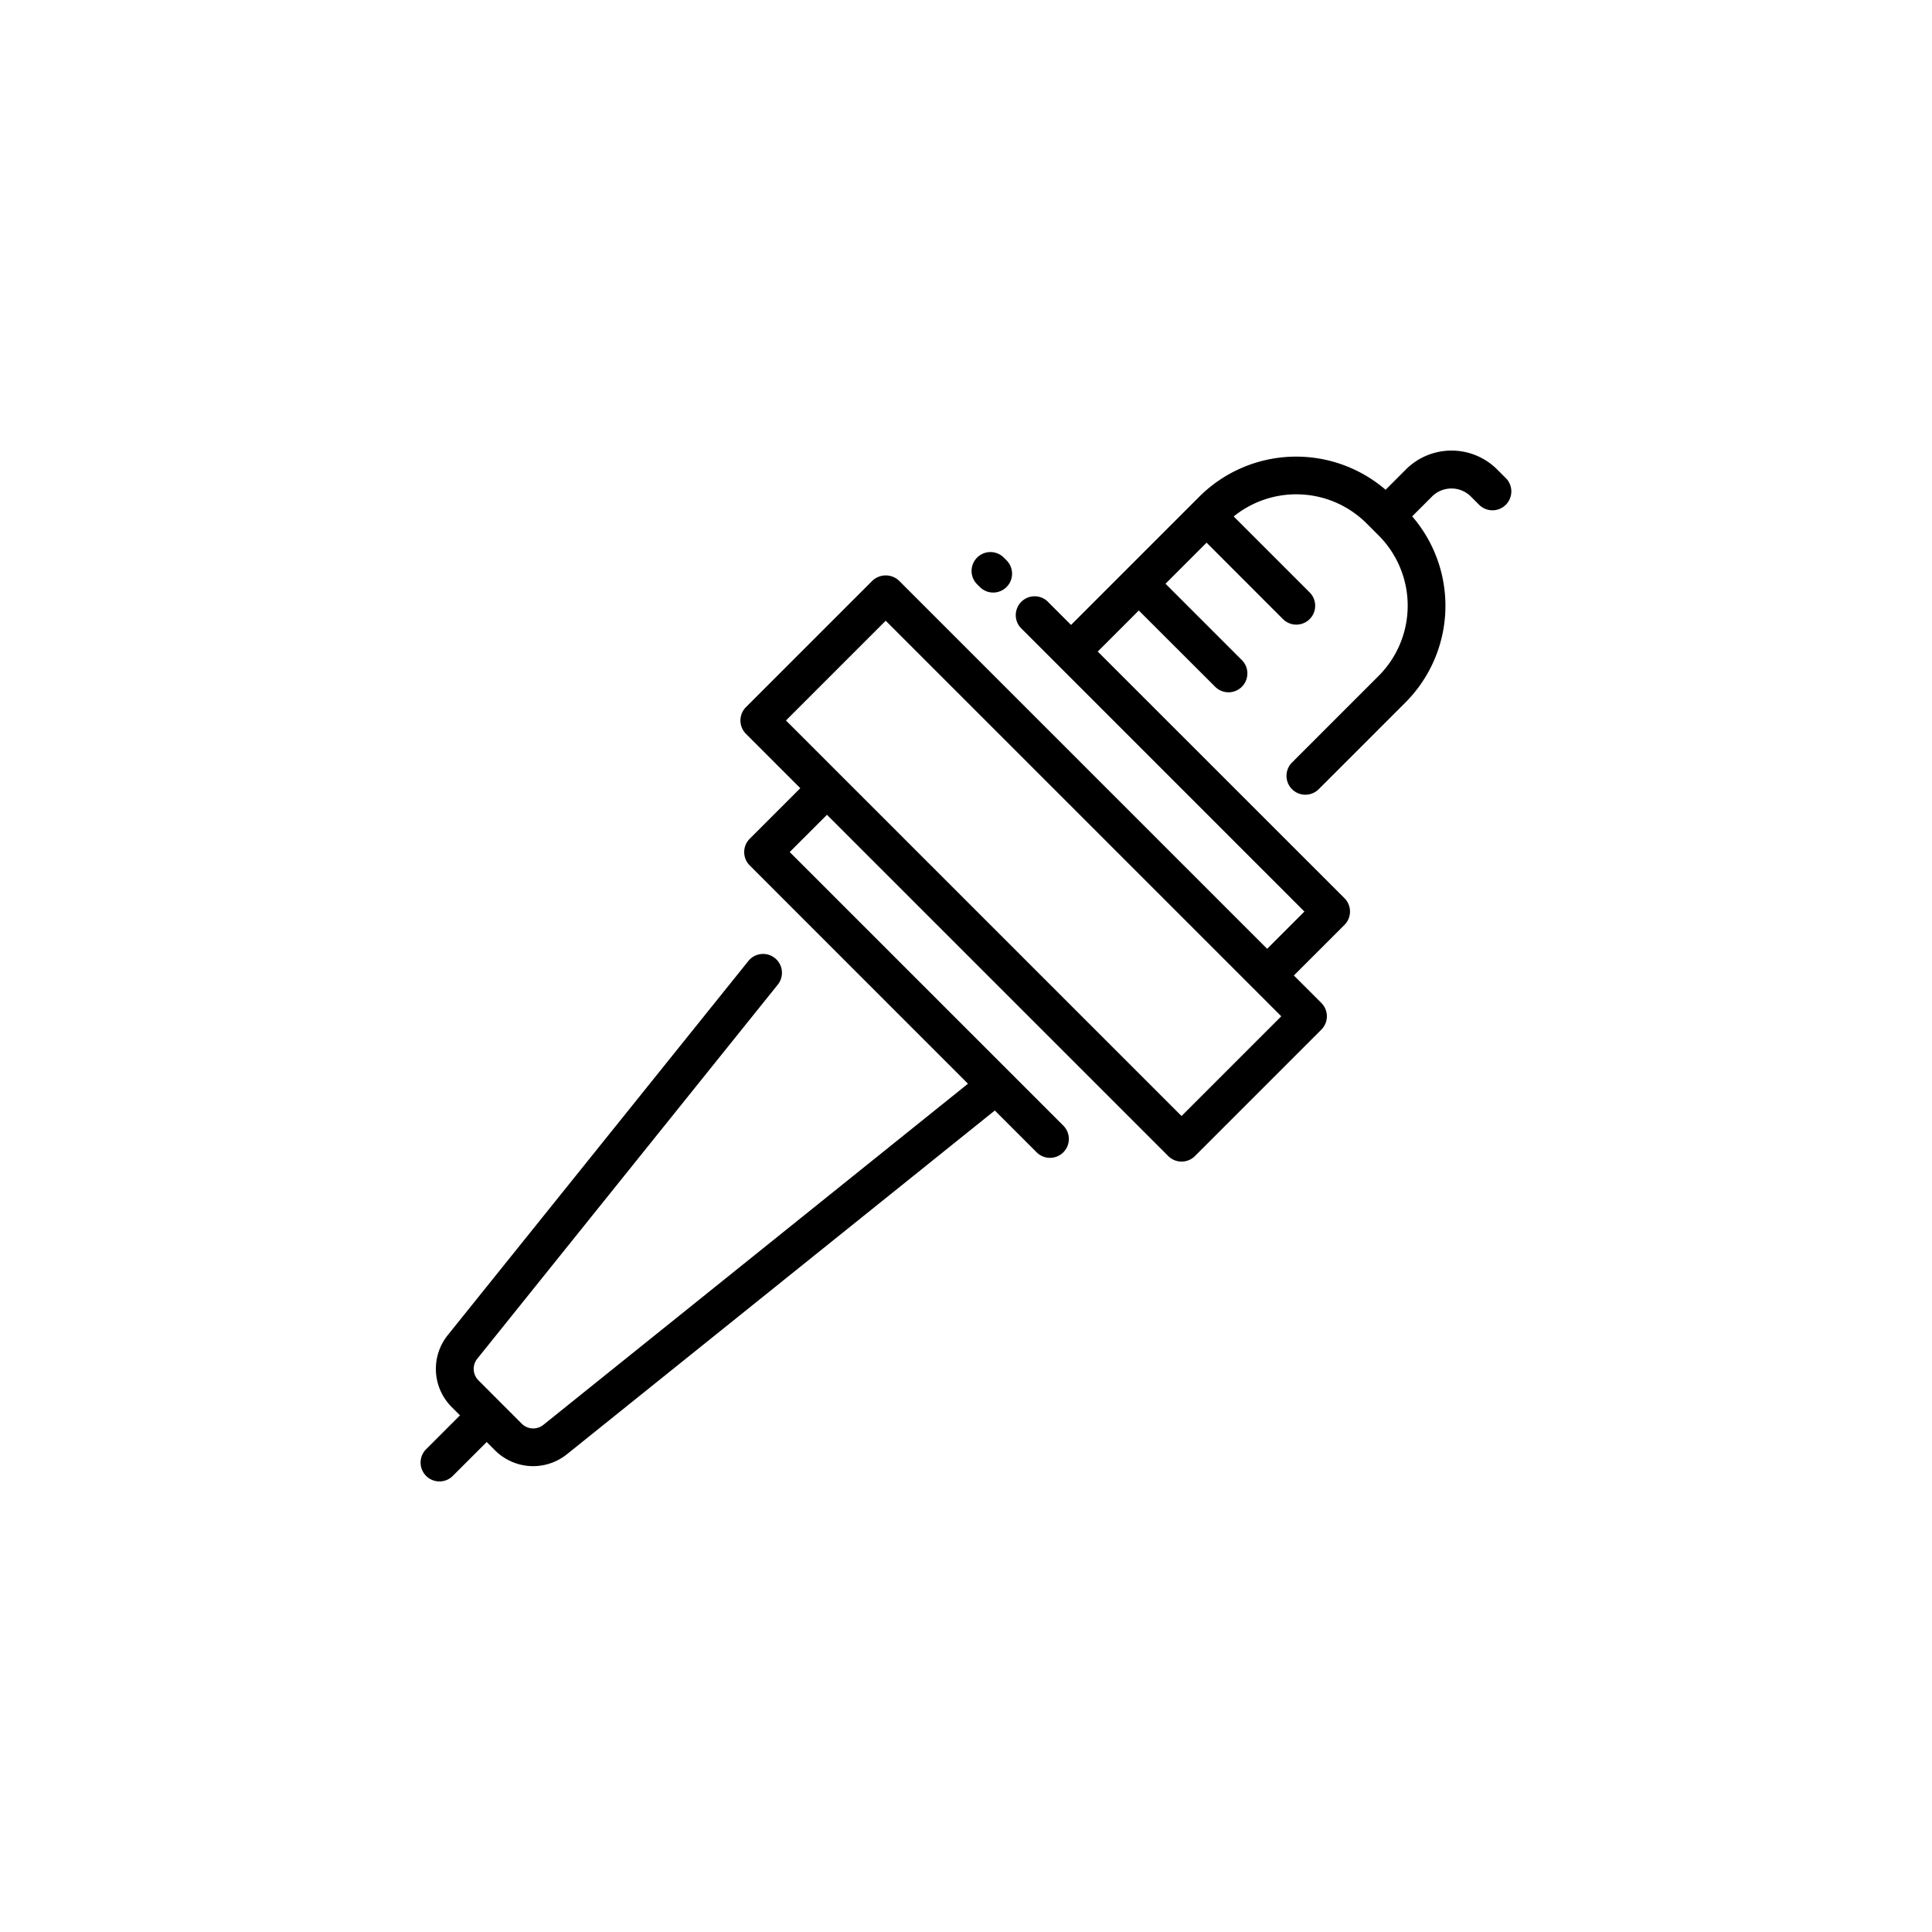 <svg xmlns="http://www.w3.org/2000/svg" id="Layer_1" data-name="Layer 1" viewBox="0 0 128 128" width="512" height="512"><title>MOTORCYCLE SPARK</title><path d="M64.918,38.892a1.25,1.25,0,1,0,1.768-1.768l-.182-.182a1.25,1.25,0,0,0-1.768,1.768Z"></path><path d="M99.769,31.68l-.575-.574a4.279,4.279,0,0,0-6.053,0L91.8,32.448a9.09,9.09,0,0,0-12.341.456l-8.5,8.5-1.6-1.6A1.25,1.25,0,0,0,67.6,41.57L86.42,60.393l-2.468,2.468L59.565,38.474a1.287,1.287,0,0,0-1.767,0L49.422,46.85a1.25,1.25,0,0,0,0,1.768l3.6,3.6-3.351,3.351a1.25,1.25,0,0,0,0,1.768L64.13,71.8,36,94.4a1.075,1.075,0,0,1-1.435-.078L31.7,91.453a1.075,1.075,0,0,1-.079-1.434l19.91-24.785a1.25,1.25,0,0,0-1.949-1.566L29.667,88.453a3.572,3.572,0,0,0,.26,4.768l.549.549-2.245,2.245A1.25,1.25,0,1,0,30,97.782l2.245-2.245.549.549a3.57,3.57,0,0,0,4.768.26L65.909,73.574l2.771,2.77a1.25,1.25,0,1,0,1.768-1.768L52.32,56.45l2.468-2.468L77.4,76.592a1.25,1.25,0,0,0,1.768,0l8.375-8.376a1.25,1.25,0,0,0,0-1.768l-1.82-1.82,3.352-3.352a1.25,1.25,0,0,0,0-1.768L72.729,43.167l2.72-2.72L80.508,45.5a1.25,1.25,0,1,0,1.768-1.768l-5.058-5.058,2.721-2.721L85,41.017a1.25,1.25,0,1,0,1.768-1.768l-5.033-5.033a6.594,6.594,0,0,1,8.8.456l.4.4v0l0,0,.4.4a6.584,6.584,0,0,1,0,9.311l-5.735,5.735a1.25,1.25,0,1,0,1.768,1.768l5.735-5.735a9.068,9.068,0,0,0,.458-12.341l1.342-1.342a1.822,1.822,0,0,1,2.517,0l.576.575a1.25,1.25,0,0,0,1.767-1.769ZM78.28,73.94,55.672,51.333h0l-3.6-3.6,6.608-6.608L84.888,67.332Z"></path></svg>